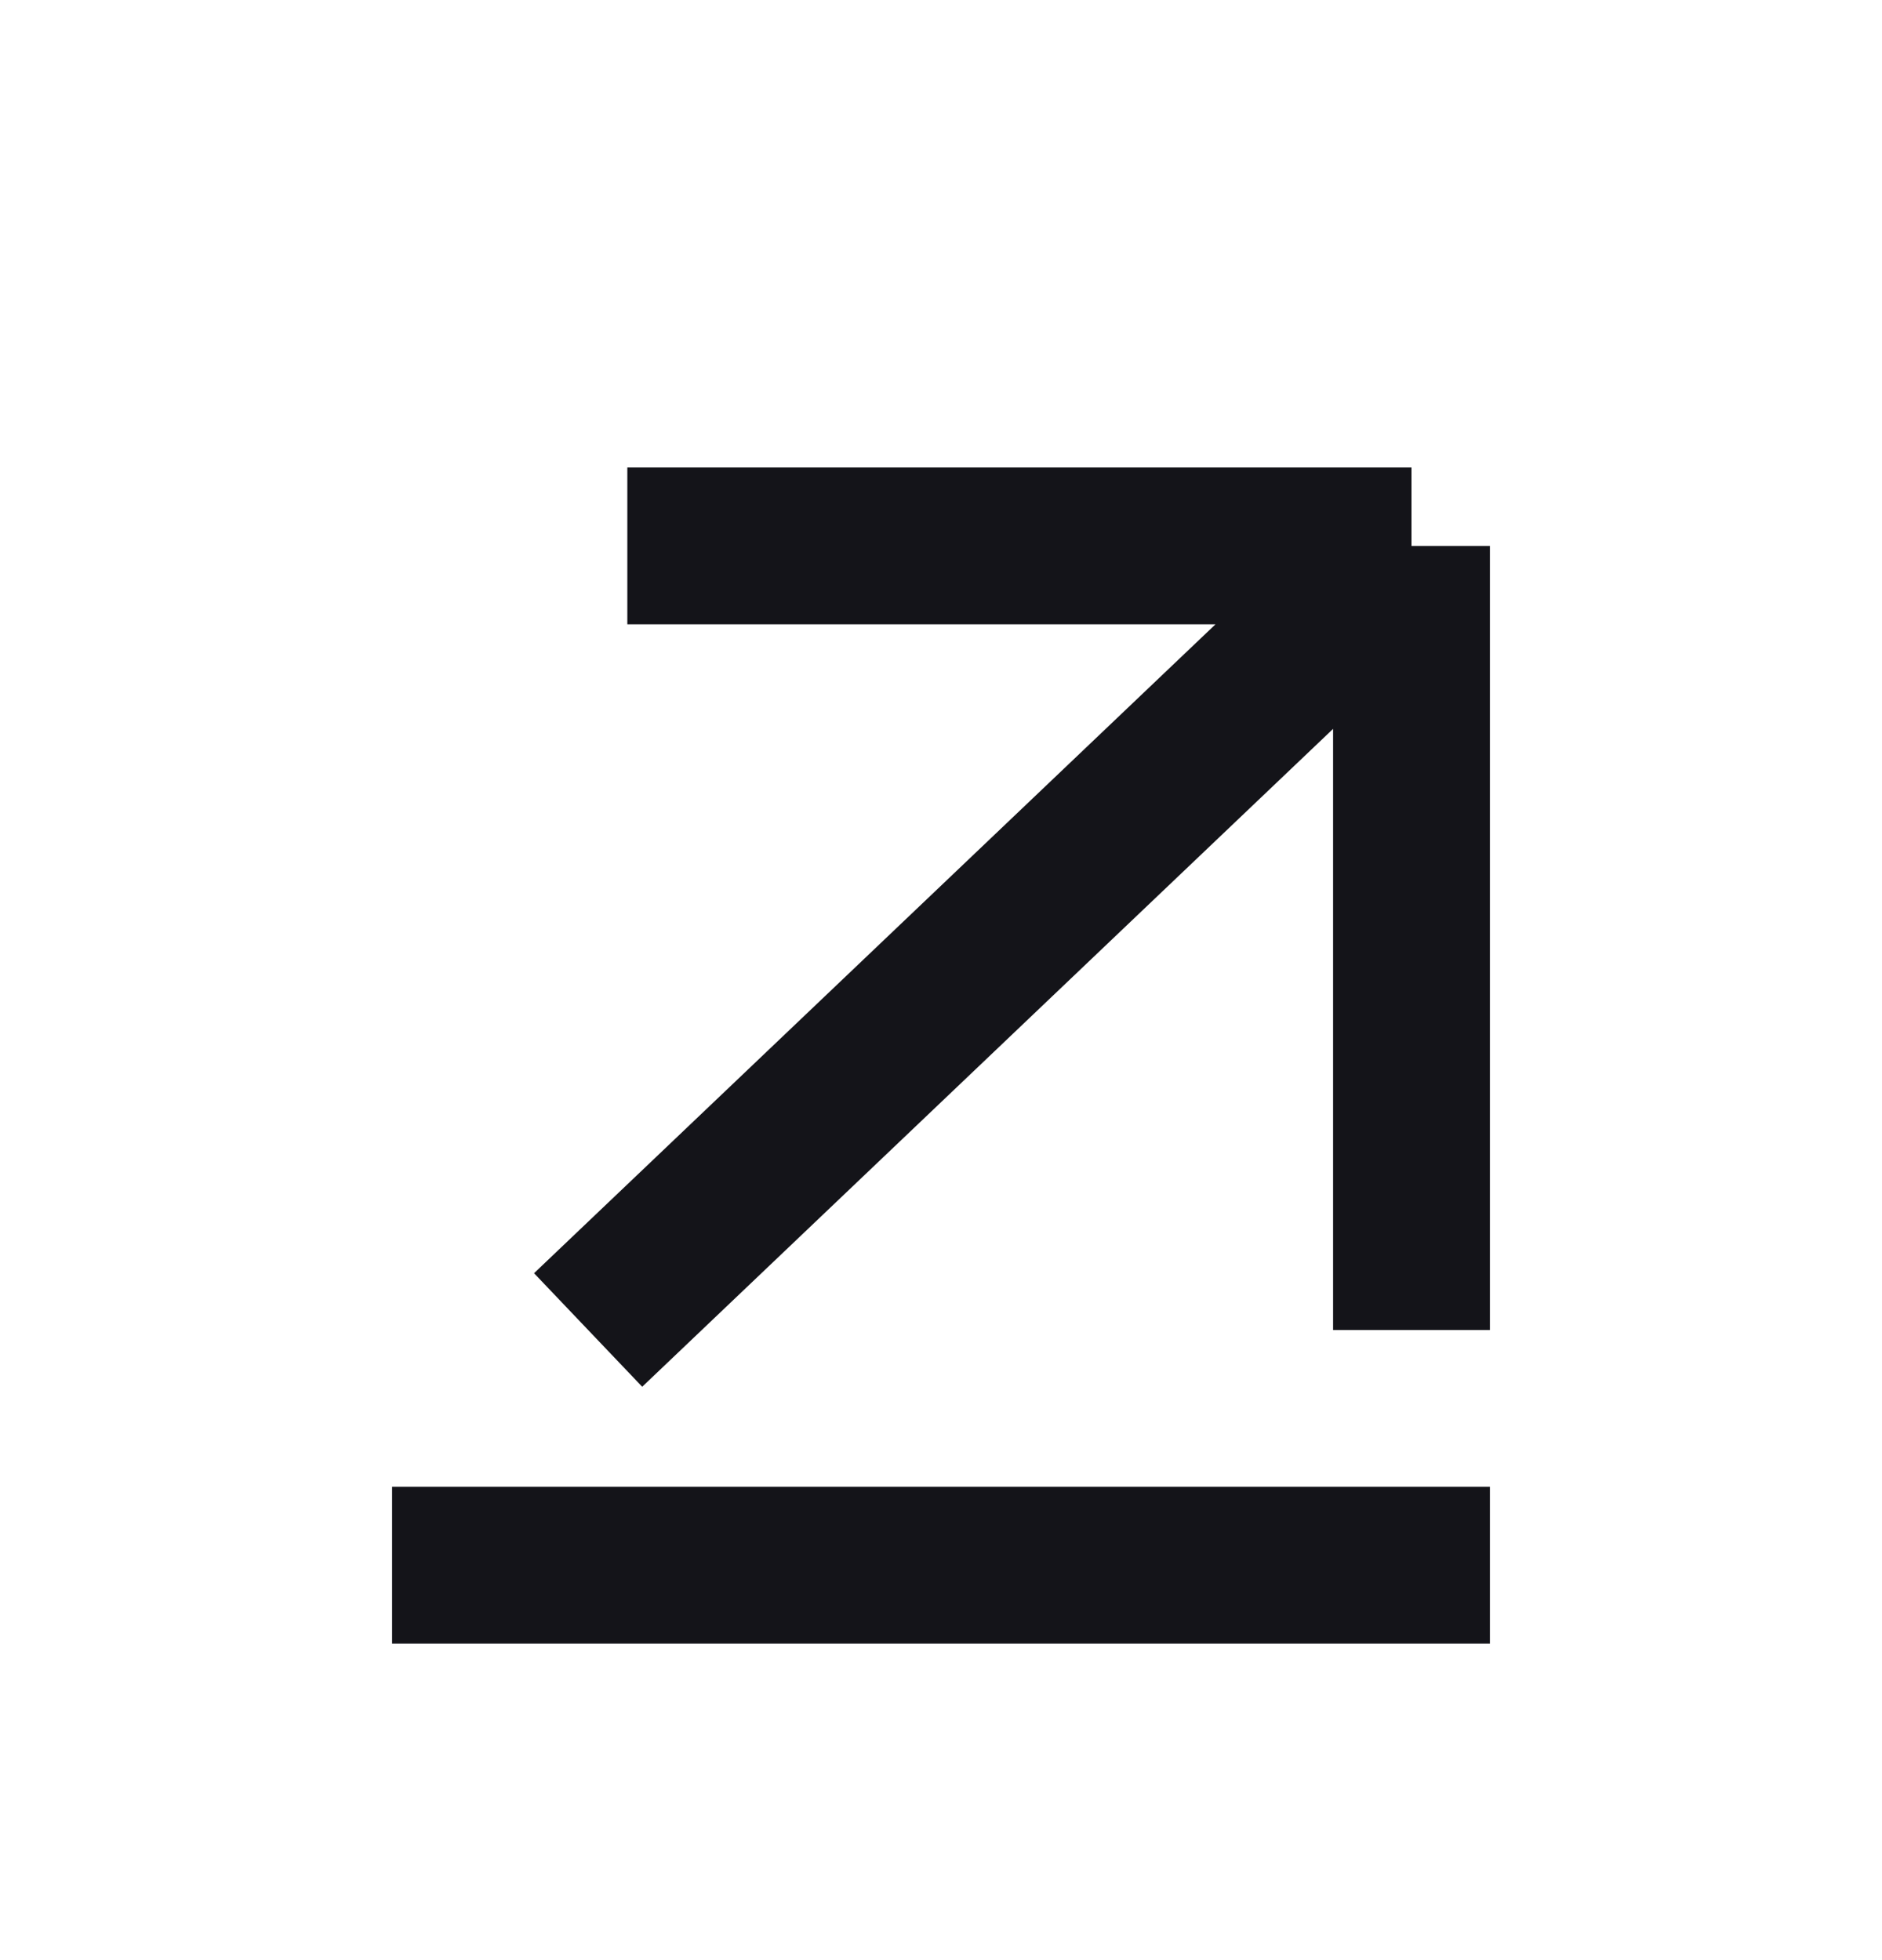 <svg width="24" height="25" viewBox="0 0 24 25" fill="none" xmlns="http://www.w3.org/2000/svg">
<path d="M7.5 16.963L18 6.963M18 6.963V16.963M18 6.963H8" stroke="#141419" stroke-width="2"/>
<path d="M5 19.963L19 19.963" stroke="#141419" stroke-width="2" stroke-linejoin="round"/>
</svg>
